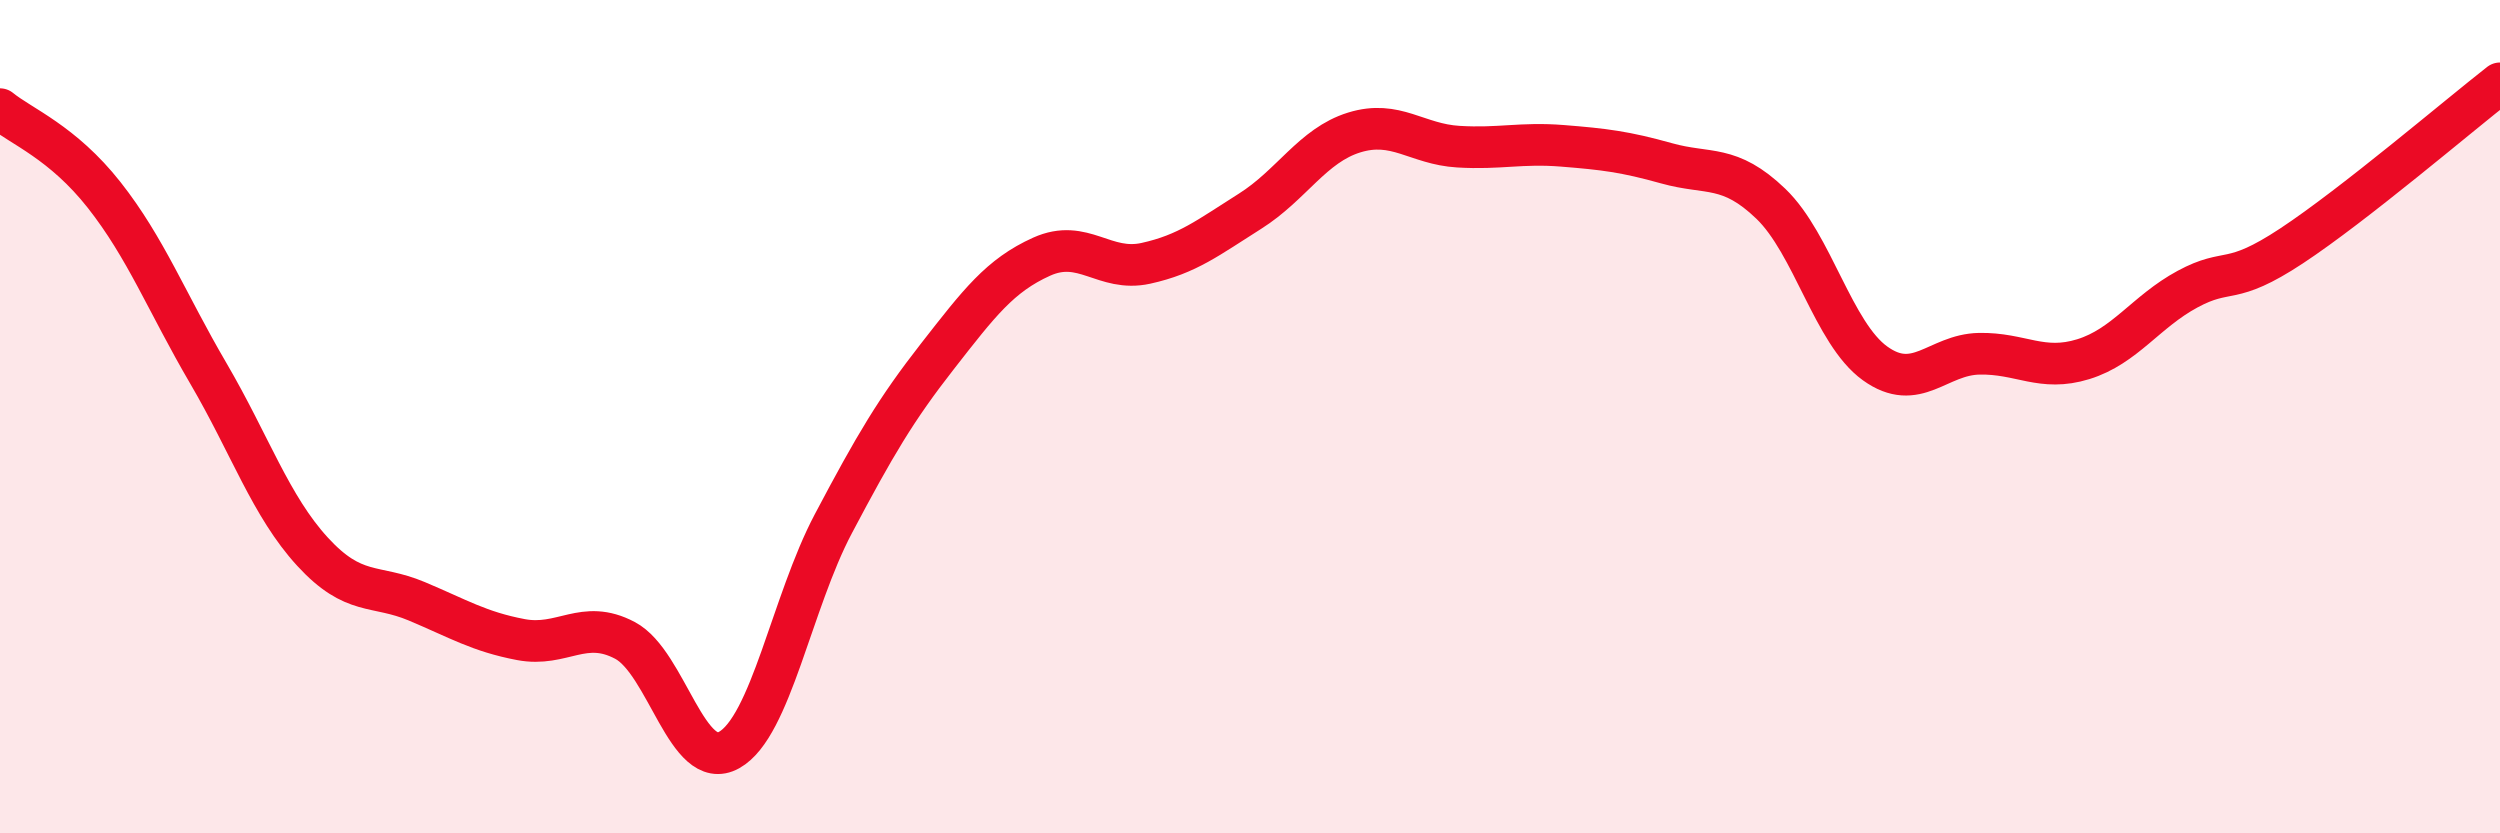 
    <svg width="60" height="20" viewBox="0 0 60 20" xmlns="http://www.w3.org/2000/svg">
      <path
        d="M 0,2.62 C 0.5,3.03 1.5,3.41 2.5,4.68 C 3.5,5.95 4,7.25 5,8.96 C 6,10.67 6.5,12.15 7.5,13.24 C 8.5,14.33 9,14.01 10,14.43 C 11,14.85 11.5,15.16 12.5,15.35 C 13.5,15.54 14,14.84 15,15.37 C 16,15.9 16.5,18.56 17.5,18 C 18.5,17.44 19,14.46 20,12.57 C 21,10.68 21.5,9.83 22.5,8.55 C 23.5,7.27 24,6.61 25,6.16 C 26,5.71 26.5,6.54 27.5,6.32 C 28.5,6.1 29,5.7 30,5.07 C 31,4.44 31.5,3.49 32.5,3.18 C 33.5,2.87 34,3.46 35,3.52 C 36,3.58 36.5,3.42 37.5,3.5 C 38.5,3.58 39,3.64 40,3.92 C 41,4.2 41.5,3.93 42.5,4.89 C 43.5,5.85 44,8 45,8.72 C 46,9.44 46.5,8.51 47.5,8.49 C 48.5,8.47 49,8.93 50,8.62 C 51,8.31 51.5,7.48 52.5,6.94 C 53.5,6.4 53.5,6.89 55,5.9 C 56.5,4.91 59,2.78 60,2L60 20L0 20Z"
        fill="#EB0A25"
        opacity="0.1"
        stroke-linecap="round"
        stroke-linejoin="round"
      />
      <path
        d="M 0,2.62 C 0.5,3.03 1.5,3.41 2.5,4.68 C 3.5,5.95 4,7.25 5,8.96 C 6,10.67 6.5,12.15 7.5,13.24 C 8.5,14.33 9,14.01 10,14.43 C 11,14.85 11.5,15.16 12.5,15.35 C 13.5,15.54 14,14.84 15,15.37 C 16,15.9 16.5,18.56 17.5,18 C 18.5,17.44 19,14.46 20,12.57 C 21,10.68 21.5,9.83 22.5,8.55 C 23.5,7.27 24,6.61 25,6.16 C 26,5.71 26.5,6.54 27.5,6.32 C 28.5,6.1 29,5.7 30,5.07 C 31,4.44 31.5,3.49 32.5,3.18 C 33.5,2.87 34,3.46 35,3.52 C 36,3.58 36.5,3.42 37.5,3.5 C 38.5,3.58 39,3.64 40,3.92 C 41,4.2 41.5,3.93 42.5,4.89 C 43.5,5.85 44,8 45,8.72 C 46,9.44 46.5,8.51 47.5,8.49 C 48.5,8.47 49,8.93 50,8.62 C 51,8.31 51.5,7.48 52.5,6.94 C 53.5,6.4 53.5,6.89 55,5.9 C 56.5,4.91 59,2.78 60,2"
        stroke="#EB0A25"
        stroke-width="1"
        fill="none"
        stroke-linecap="round"
        stroke-linejoin="round"
      />
    </svg>
  